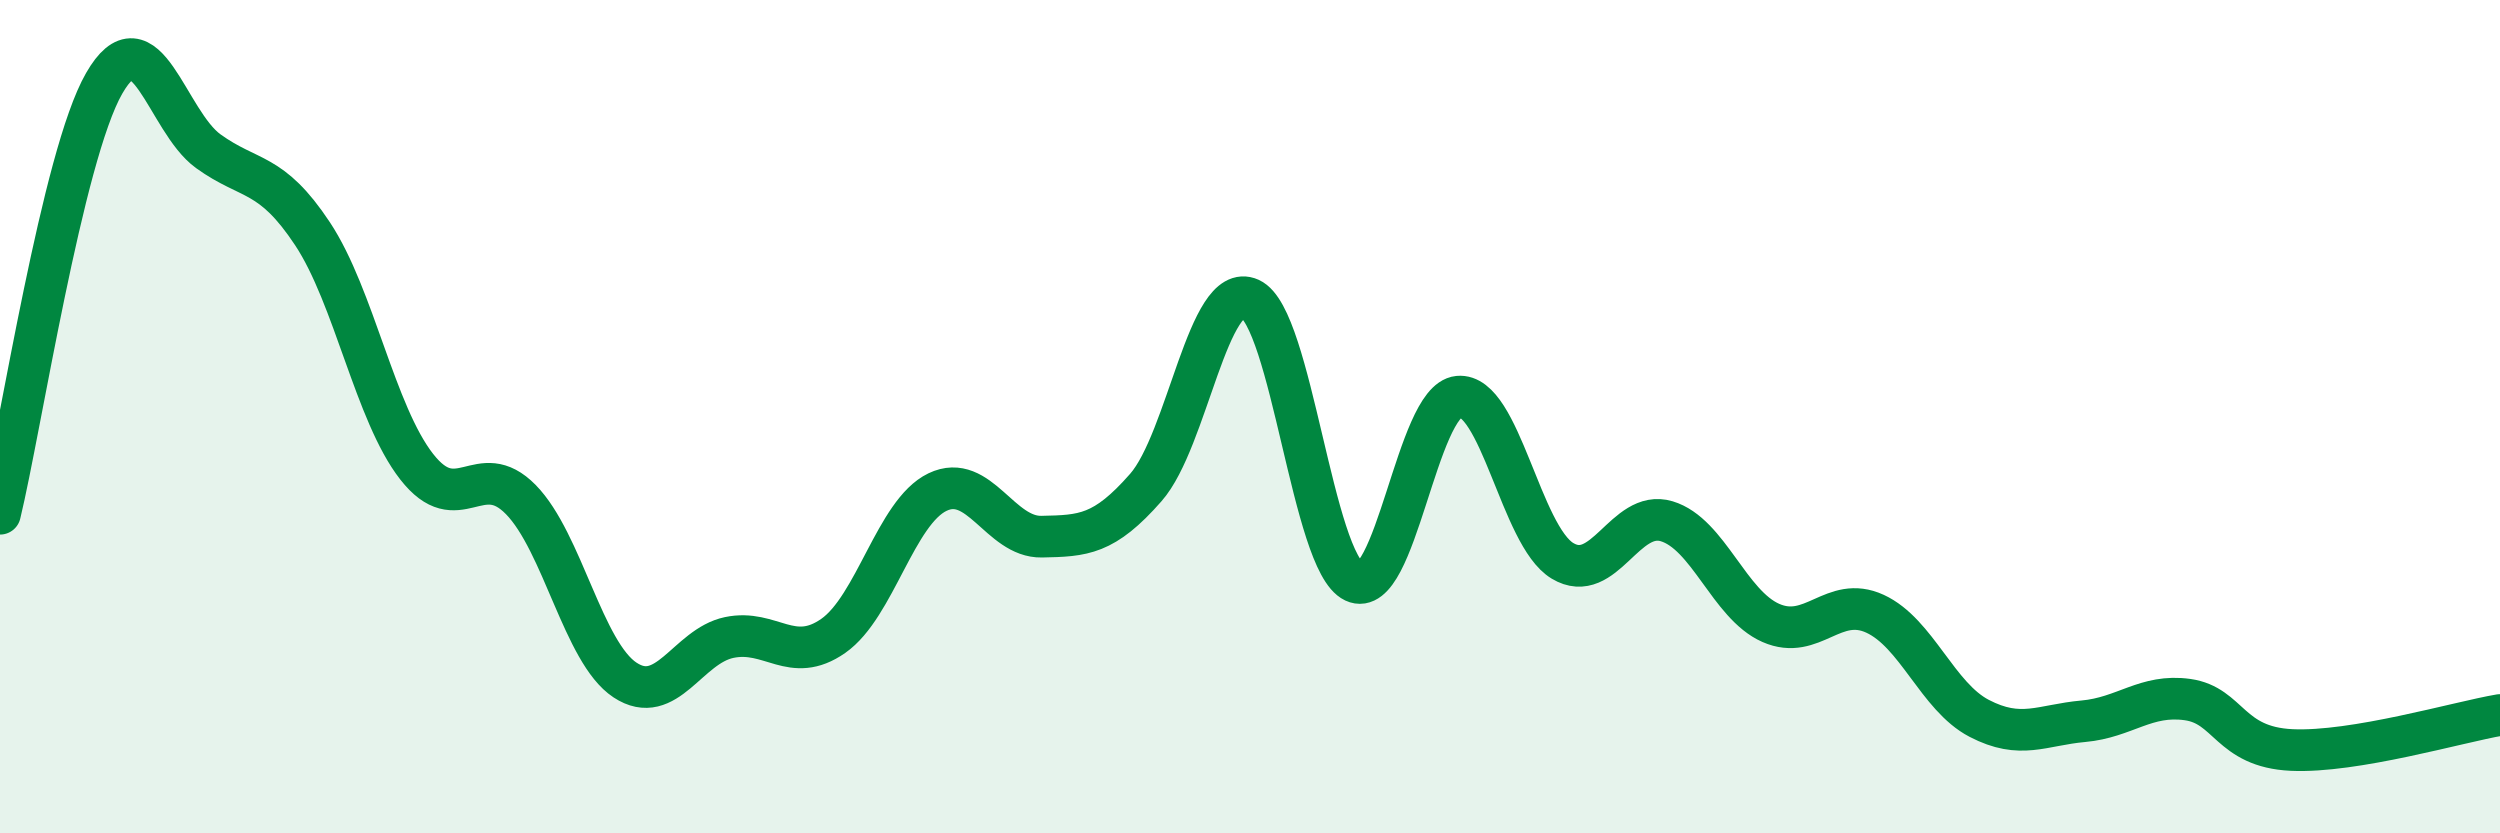 
    <svg width="60" height="20" viewBox="0 0 60 20" xmlns="http://www.w3.org/2000/svg">
      <path
        d="M 0,12.33 C 0.5,10.26 1.5,3.74 2.5,2 C 3.5,0.26 4,2.91 5,3.63 C 6,4.35 6.5,4.1 7.5,5.61 C 8.5,7.12 9,9.92 10,11.2 C 11,12.48 11.5,10.97 12.5,11.99 C 13.5,13.01 14,15.66 15,16.32 C 16,16.98 16.5,15.51 17.5,15.3 C 18.5,15.09 19,15.96 20,15.26 C 21,14.56 21.5,12.29 22.5,11.81 C 23.5,11.33 24,12.9 25,12.88 C 26,12.86 26.5,12.84 27.5,11.7 C 28.5,10.56 29,6.72 30,7.17 C 31,7.62 31.5,13.49 32.5,13.96 C 33.5,14.43 34,9.62 35,9.52 C 36,9.42 36.5,12.86 37.5,13.46 C 38.5,14.06 39,12.21 40,12.51 C 41,12.81 41.5,14.51 42.5,14.95 C 43.5,15.39 44,14.27 45,14.73 C 46,15.19 46.5,16.72 47.5,17.24 C 48.5,17.76 49,17.4 50,17.31 C 51,17.22 51.5,16.65 52.5,16.79 C 53.5,16.93 53.5,17.93 55,18 C 56.5,18.07 59,17.33 60,17.16L60 20L0 20Z"
        fill="#008740"
        opacity="0.1"
        stroke-linecap="round"
        stroke-linejoin="round"
      />
      <path
        d="M 0,12.33 C 0.5,10.26 1.5,3.74 2.5,2 C 3.5,0.26 4,2.91 5,3.63 C 6,4.35 6.5,4.1 7.5,5.61 C 8.5,7.12 9,9.92 10,11.2 C 11,12.48 11.5,10.97 12.5,11.99 C 13.5,13.01 14,15.66 15,16.32 C 16,16.98 16.5,15.51 17.5,15.3 C 18.5,15.09 19,15.96 20,15.26 C 21,14.56 21.5,12.29 22.5,11.81 C 23.5,11.33 24,12.9 25,12.88 C 26,12.86 26.5,12.84 27.5,11.7 C 28.5,10.56 29,6.72 30,7.17 C 31,7.62 31.5,13.49 32.5,13.96 C 33.5,14.43 34,9.62 35,9.52 C 36,9.42 36.5,12.86 37.5,13.46 C 38.5,14.06 39,12.21 40,12.51 C 41,12.81 41.5,14.51 42.5,14.95 C 43.5,15.39 44,14.27 45,14.73 C 46,15.19 46.5,16.72 47.5,17.24 C 48.5,17.76 49,17.4 50,17.31 C 51,17.22 51.5,16.65 52.5,16.79 C 53.5,16.93 53.5,17.93 55,18 C 56.5,18.07 59,17.33 60,17.16"
        stroke="#008740"
        stroke-width="1"
        fill="none"
        stroke-linecap="round"
        stroke-linejoin="round"
      />
    </svg>
  